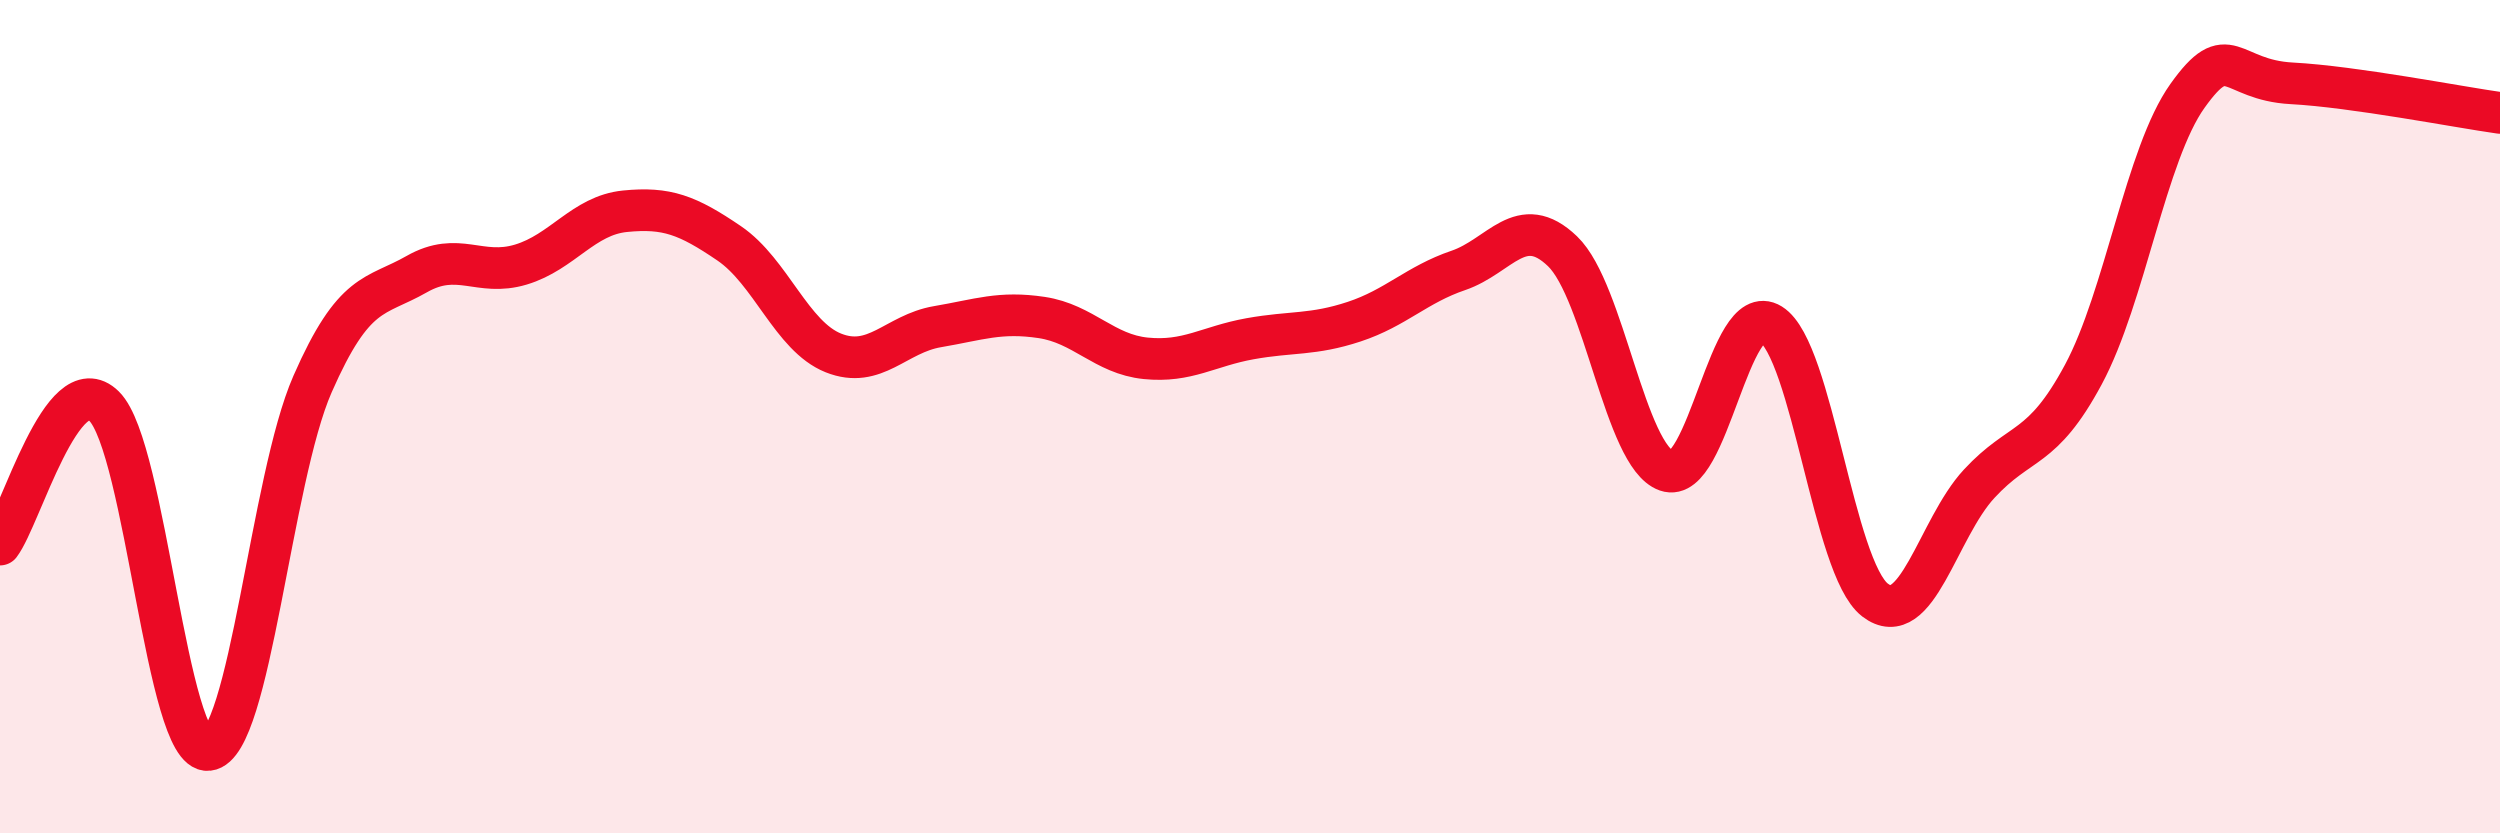 
    <svg width="60" height="20" viewBox="0 0 60 20" xmlns="http://www.w3.org/2000/svg">
      <path
        d="M 0,13.07 C 0.5,12.41 1.5,8.76 2.5,9.75 C 3.5,10.74 4,18.11 5,18 C 6,17.89 6.5,11.5 7.5,9.22 C 8.5,6.94 9,7.15 10,6.58 C 11,6.01 11.5,6.65 12.5,6.35 C 13.5,6.05 14,5.17 15,5.07 C 16,4.97 16.5,5.16 17.5,5.84 C 18.5,6.52 19,8.07 20,8.47 C 21,8.87 21.5,8.01 22.5,7.84 C 23.5,7.67 24,7.47 25,7.62 C 26,7.77 26.5,8.5 27.5,8.6 C 28.5,8.7 29,8.31 30,8.13 C 31,7.95 31.5,8.05 32.5,7.72 C 33.5,7.39 34,6.83 35,6.49 C 36,6.15 36.5,5.07 37.5,6.03 C 38.5,6.99 39,10.95 40,11.3 C 41,11.65 41.5,7.16 42.5,7.78 C 43.5,8.4 44,13.63 45,14.4 C 46,15.17 46.5,12.69 47.5,11.61 C 48.5,10.53 49,10.85 50,8.99 C 51,7.13 51.5,3.7 52.5,2.3 C 53.5,0.9 53.5,1.92 55,2 C 56.5,2.08 59,2.57 60,2.71L60 20L0 20Z"
        fill="#EB0A25"
        opacity="0.1"
        stroke-linecap="round"
        stroke-linejoin="round"
      />
      <path
        d="M 0,13.07 C 0.5,12.41 1.5,8.76 2.5,9.75 C 3.5,10.74 4,18.11 5,18 C 6,17.89 6.5,11.5 7.5,9.22 C 8.5,6.94 9,7.15 10,6.58 C 11,6.01 11.5,6.65 12.5,6.35 C 13.5,6.05 14,5.17 15,5.07 C 16,4.97 16.5,5.16 17.5,5.84 C 18.5,6.52 19,8.07 20,8.47 C 21,8.87 21.5,8.01 22.5,7.84 C 23.5,7.67 24,7.47 25,7.62 C 26,7.77 26.5,8.5 27.5,8.6 C 28.5,8.7 29,8.31 30,8.13 C 31,7.95 31.5,8.05 32.5,7.72 C 33.5,7.39 34,6.83 35,6.49 C 36,6.15 36.5,5.07 37.5,6.03 C 38.5,6.99 39,10.95 40,11.3 C 41,11.65 41.5,7.16 42.5,7.78 C 43.5,8.4 44,13.63 45,14.4 C 46,15.17 46.5,12.69 47.5,11.61 C 48.5,10.53 49,10.85 50,8.99 C 51,7.13 51.5,3.7 52.5,2.3 C 53.5,0.9 53.5,1.92 55,2 C 56.5,2.08 59,2.57 60,2.71"
        stroke="#EB0A25"
        stroke-width="1"
        fill="none"
        stroke-linecap="round"
        stroke-linejoin="round"
      />
    </svg>
  